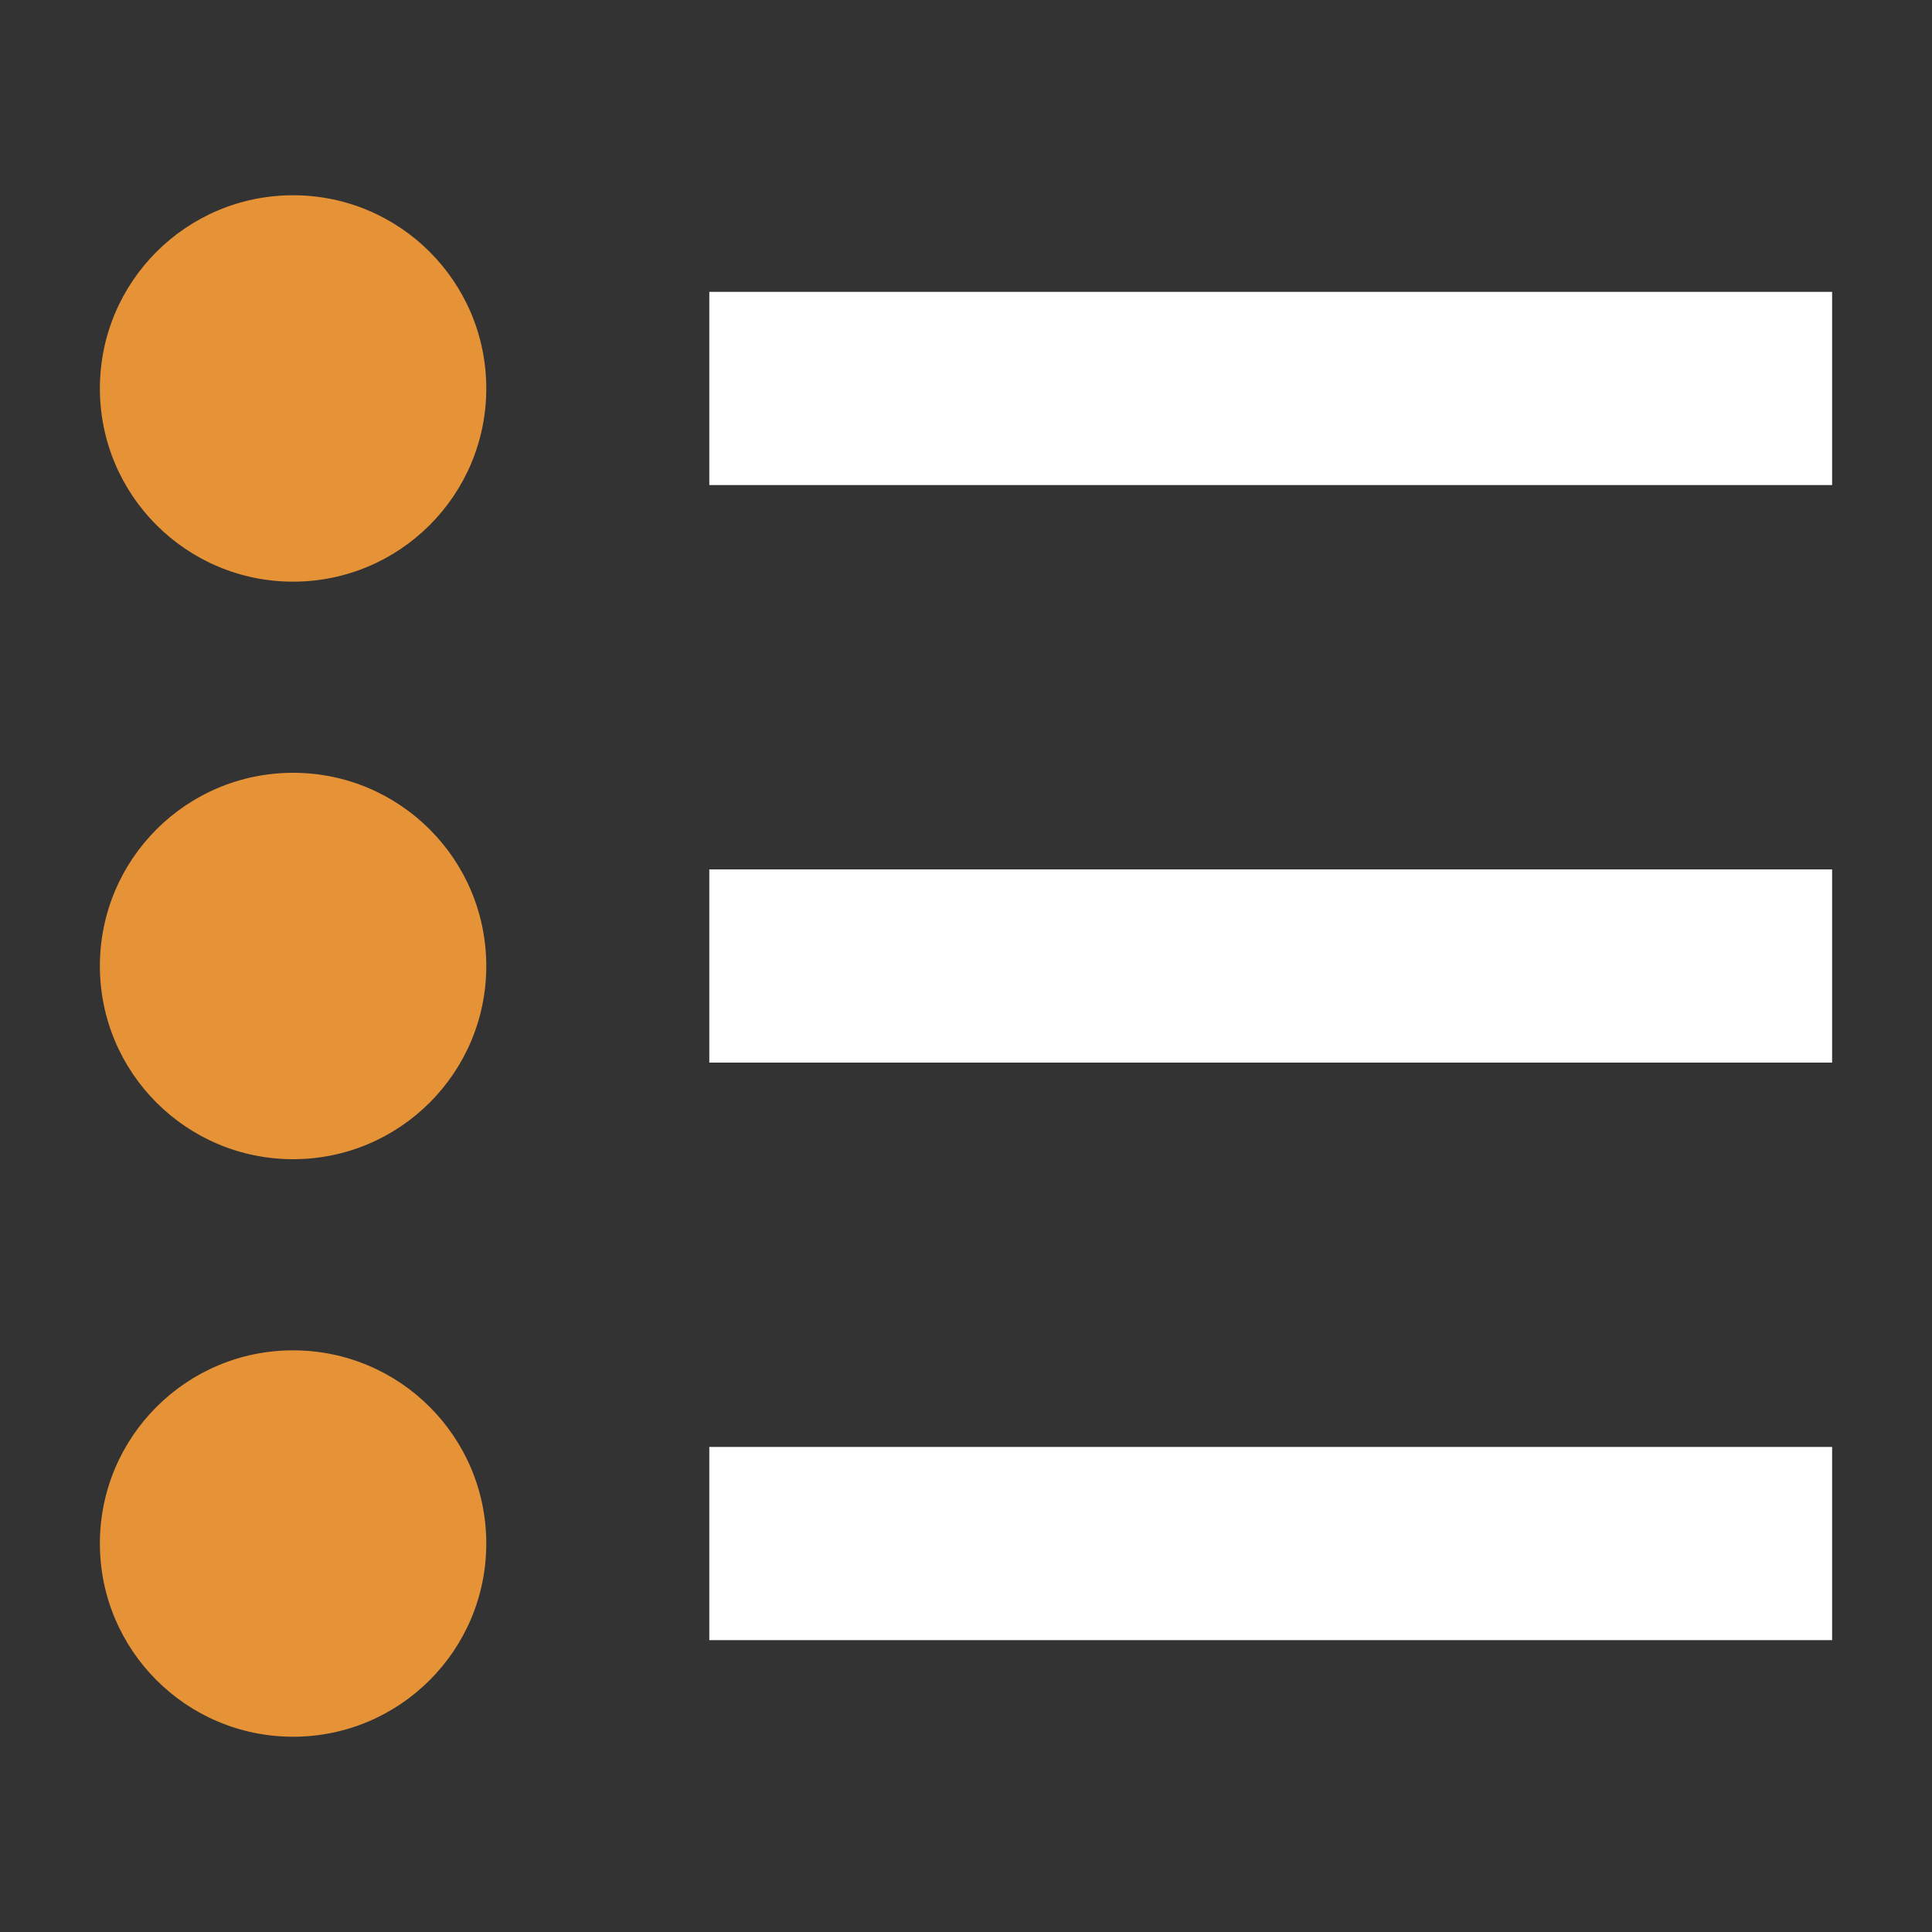 <svg id="coverage_types_30px" xmlns="http://www.w3.org/2000/svg" width="30" height="30" viewBox="0 0 30 30">
  <rect x="0" y="0" width="30" height="30" fill="#333333" stroke="none"/>
  <rect id="Rectangle_122" data-name="Rectangle 122" width="30" height="30" fill="none"/>
  <g id="Group_580" data-name="Group 580">
    <circle id="Ellipse_38" data-name="Ellipse 38" cx="3" cy="3" r="3" transform="translate(1.551 3.032)" fill="#e69237"/>
    <g id="Group_577" data-name="Group 577">
      <rect id="Rectangle_123" data-name="Rectangle 123" width="17.435" height="3" transform="translate(11.014 4.532)" fill="#fff"/>
    </g>
    <circle id="Ellipse_39" data-name="Ellipse 39" cx="3" cy="3" r="3" transform="translate(1.551 12)" fill="#e69237"/>
    <g id="Group_578" data-name="Group 578">
      <rect id="Rectangle_124" data-name="Rectangle 124" width="17.435" height="3" transform="translate(11.014 13.5)" fill="#fff"/>
    </g>
    <circle id="Ellipse_40" data-name="Ellipse 40" cx="3" cy="3" r="3" transform="translate(1.551 20.968)" fill="#e69237"/>
    <g id="Group_579" data-name="Group 579">
      <rect id="Rectangle_125" data-name="Rectangle 125" width="17.435" height="3" transform="translate(11.014 22.468)" fill="#fff"/>
    </g>
  </g>
</svg>
